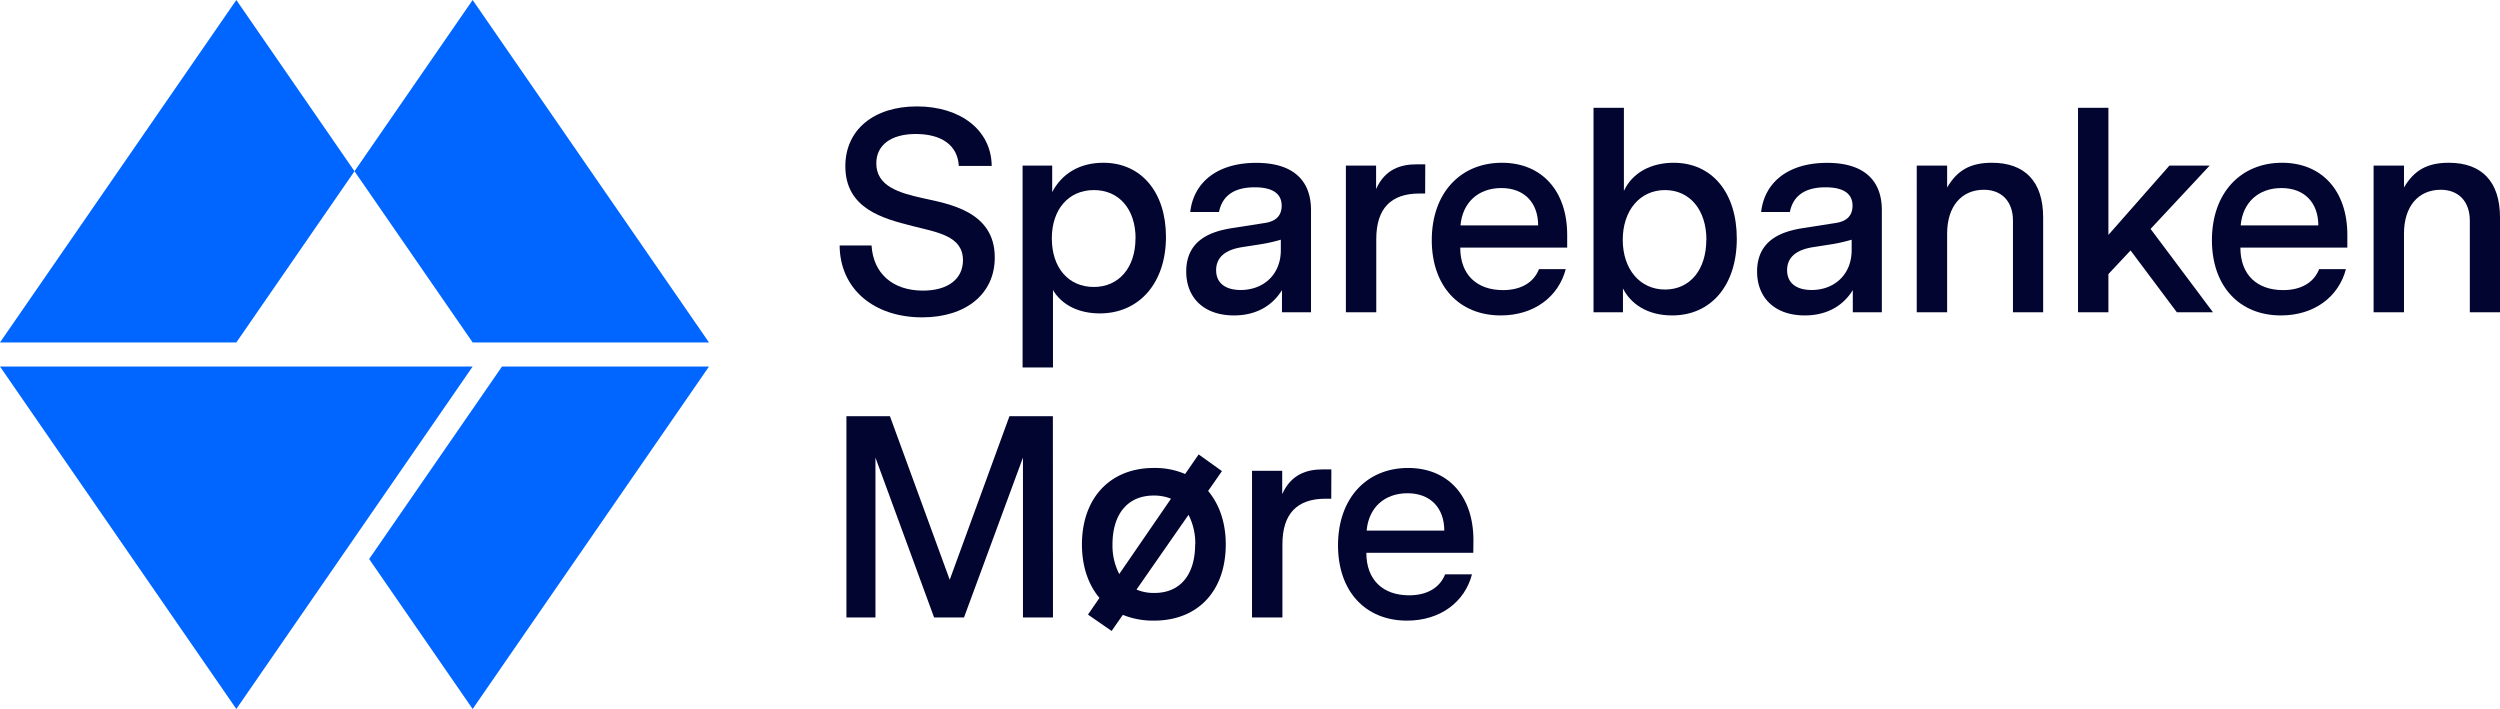 <svg xmlns="http://www.w3.org/2000/svg" viewBox="0 0 740.5 210"><defs><style>.cls-1{fill:#06f;}.cls-2{fill:#01052f;}</style></defs><title>SBM_Hovedlogo_Positiv_RGB</title><g id="Layer_2" data-name="Layer 2"><g id="Test"><polygon class="cls-1" points="105 50.72 70 101.43 0 101.43 70 0 105 50.72"/><polygon class="cls-1" points="210 101.43 140 101.43 105 50.72 140 0 210 101.43"/><polygon class="cls-1" points="210 108.57 140 210 109.34 165.58 148.69 108.57 210 108.57"/><polygon class="cls-1" points="70 210 140 108.57 0 108.57 70 210"/><path class="cls-2" d="M273.14,94c-14.31,0-24.36-8.43-24.44-21.29h9.45c.51,8.26,6.22,13.37,15.24,13.37,7.33,0,11.84-3.4,11.84-9,0-7.24-7.66-8.26-15-10.14-8.68-2.21-19.84-5.11-19.84-17.71,0-10.73,8.35-17.71,21.21-17.71s22.05,7,22.14,17.63H284c-.34-6.14-5.11-9.46-12.77-9.46-7.24,0-11.67,3.24-11.67,8.69,0,6.81,6.81,8.77,13.71,10.3,7.66,1.71,21.38,3.84,21.38,17.55C294.69,87,286.17,94,273.14,94Z"/><path class="cls-2" d="M345.36,70.18c0,13.71-8,22.65-19.59,22.65-6.13,0-11.16-2.38-13.88-6.9v22.91h-9V49.06h8.77V56.9c2.81-5.37,8-8.69,15.16-8.69C338,48.21,345.36,56.9,345.36,70.18Zm-9,.43c0-8.61-4.86-14.31-12.35-14.31S311.55,62,311.55,70.61,316.4,85,324,85C331.39,85,336.33,79.29,336.33,70.61Z"/><path class="cls-2" d="M388.32,62.26V92.49h-8.6V85.93c-3.49,5.62-8.94,7.5-14.22,7.5-8.94,0-14.14-5.28-14.14-13,0-9.88,8.26-12,13.54-12.86l9.28-1.45c1.88-.25,5.45-.93,5.45-5.19,0-3.83-3.06-5.45-8-5.45-6.13,0-9.62,2.55-10.56,7.32h-8.52c1-8.86,8.09-14.56,19.5-14.56C382.1,48.21,388.32,52.64,388.32,62.26ZM379.38,74.1V71a48.66,48.66,0,0,1-6.05,1.36l-4.94.77c-2.21.34-8.17,1.27-8.17,6.89,0,3.75,2.64,5.88,7.32,5.88C374.44,85.85,379.38,81.17,379.38,74.1Z"/><path class="cls-2" d="M422.13,57.32h-1.7c-8.44,0-12.78,4.43-12.78,13.54V92.49h-9V49.06h8.95V56c2.64-5.88,7.24-7.33,12.09-7.33h2.47Z"/><path class="cls-2" d="M464.2,73.33H432.52c0,8.09,4.94,12.6,12.69,12.6,5.36,0,9.11-2.3,10.64-6.21h7.92c-2.13,8.17-9.37,13.71-19.24,13.71-12.35,0-20.44-8.69-20.44-22.31,0-13.88,8.43-22.91,20.78-22.91,11.75,0,19.33,8.26,19.33,21.37ZM444.7,55.7c-6.73,0-11.5,4.18-12.1,11.07h23C455.6,60.05,451.51,55.7,444.7,55.7Z"/><path class="cls-2" d="M514.44,70.69c0,13.88-7.66,22.74-19.16,22.74-7.32,0-12.26-3.41-14.56-8v7.07H472V31.94h9V56.55c2.47-5.36,8-8.34,14.73-8.34C507.12,48.21,514.44,57.07,514.44,70.69Zm-9,.34c0-8.77-4.85-14.73-12.26-14.73s-12.52,6-12.52,14.73,5.11,14.73,12.52,14.73S505.41,79.89,505.41,71Z"/><path class="cls-2" d="M557.4,62.26V92.49h-8.6V85.93c-3.49,5.62-8.94,7.5-14.22,7.5-8.94,0-14.13-5.28-14.13-13,0-9.88,8.26-12,13.54-12.86l9.28-1.45c1.87-.25,5.45-.93,5.45-5.19,0-3.83-3.07-5.45-8-5.45-6.13,0-9.62,2.55-10.56,7.32h-8.51c1-8.86,8.09-14.56,19.5-14.56C551.19,48.21,557.4,52.64,557.4,62.26ZM548.46,74.1V71a48.92,48.92,0,0,1-6,1.36l-4.94.77c-2.22.34-8.18,1.27-8.18,6.89,0,3.75,2.64,5.88,7.33,5.88C543.52,85.85,548.46,81.17,548.46,74.1Z"/><path class="cls-2" d="M605.18,64.39v28.1h-8.94V65.33c0-5.63-3.32-9.12-8.6-9.12-6.73,0-10.9,5-10.9,13V92.49h-9V49.06h9v6.47c3-5.11,6.89-7.32,13.28-7.32C599.73,48.21,605.18,53.74,605.18,64.39Z"/><path class="cls-2" d="M644.78,92.49,631.07,74.18l-6.56,7V92.49h-9V31.94h9V69.58l18.06-20.52h11.92L637,67.8l18.48,24.69Z"/><path class="cls-2" d="M695.28,73.33H663.6c0,8.09,4.94,12.6,12.69,12.6,5.37,0,9.11-2.3,10.64-6.21h7.93c-2.13,8.17-9.37,13.71-19.25,13.71-12.35,0-20.44-8.69-20.44-22.31,0-13.88,8.43-22.91,20.78-22.91,11.75,0,19.33,8.26,19.33,21.37ZM675.78,55.7c-6.73,0-11.5,4.18-12.09,11.07h23C686.68,60.05,682.59,55.7,675.78,55.7Z"/><path class="cls-2" d="M740.5,64.39v28.1h-8.94V65.33c0-5.63-3.32-9.12-8.6-9.12-6.73,0-10.9,5-10.9,13V92.49h-9V49.06h9v6.47c3-5.11,6.89-7.32,13.28-7.32C735.05,48.21,740.5,53.74,740.5,64.39Z"/><path class="cls-2" d="M311.89,182.89H303V135.54l-17.46,47.35h-8.86l-17.37-47.35v47.35h-8.6V123.28H263.6l17.71,48.45L299,123.28h12.86Z"/><path class="cls-2" d="M363.07,161.26c0,13.63-8.09,22.57-21.29,22.57a23.88,23.88,0,0,1-9.2-1.71l-3.32,4.77-7-4.85,3.4-4.94c-3.32-3.92-5.19-9.37-5.19-15.84,0-13.54,8.17-22.65,21.29-22.65a22.7,22.7,0,0,1,9.28,1.79l4-5.8,6.9,4.94-4.09,5.88C361.19,149.42,363.07,154.79,363.07,161.26Zm-33.55,0a18.37,18.37,0,0,0,2,8.77l15.33-22.31a13.27,13.27,0,0,0-5.11-.94C333.77,146.78,329.52,152.57,329.52,161.26Zm24.52,0a18.48,18.48,0,0,0-2-8.77l-15.41,22.14a13,13,0,0,0,5.28,1C349.78,175.65,354,170,354,161.26Z"/><path class="cls-2" d="M394.32,147.72h-1.7c-8.43,0-12.77,4.43-12.77,13.54v21.63h-9V139.46h8.94v6.9c2.64-5.88,7.24-7.33,12.09-7.33h2.47Z"/><path class="cls-2" d="M436.39,163.73H404.71c0,8.09,4.94,12.6,12.69,12.6,5.36,0,9.11-2.3,10.64-6.21H436c-2.12,8.17-9.36,13.71-19.24,13.71-12.35,0-20.44-8.69-20.44-22.31,0-13.89,8.43-22.91,20.78-22.91,11.75,0,19.33,8.26,19.33,21.37Zm-19.5-17.63c-6.73,0-11.5,4.17-12.09,11.07h23C427.79,150.44,423.7,146.1,416.89,146.1Z"/></g></g></svg>